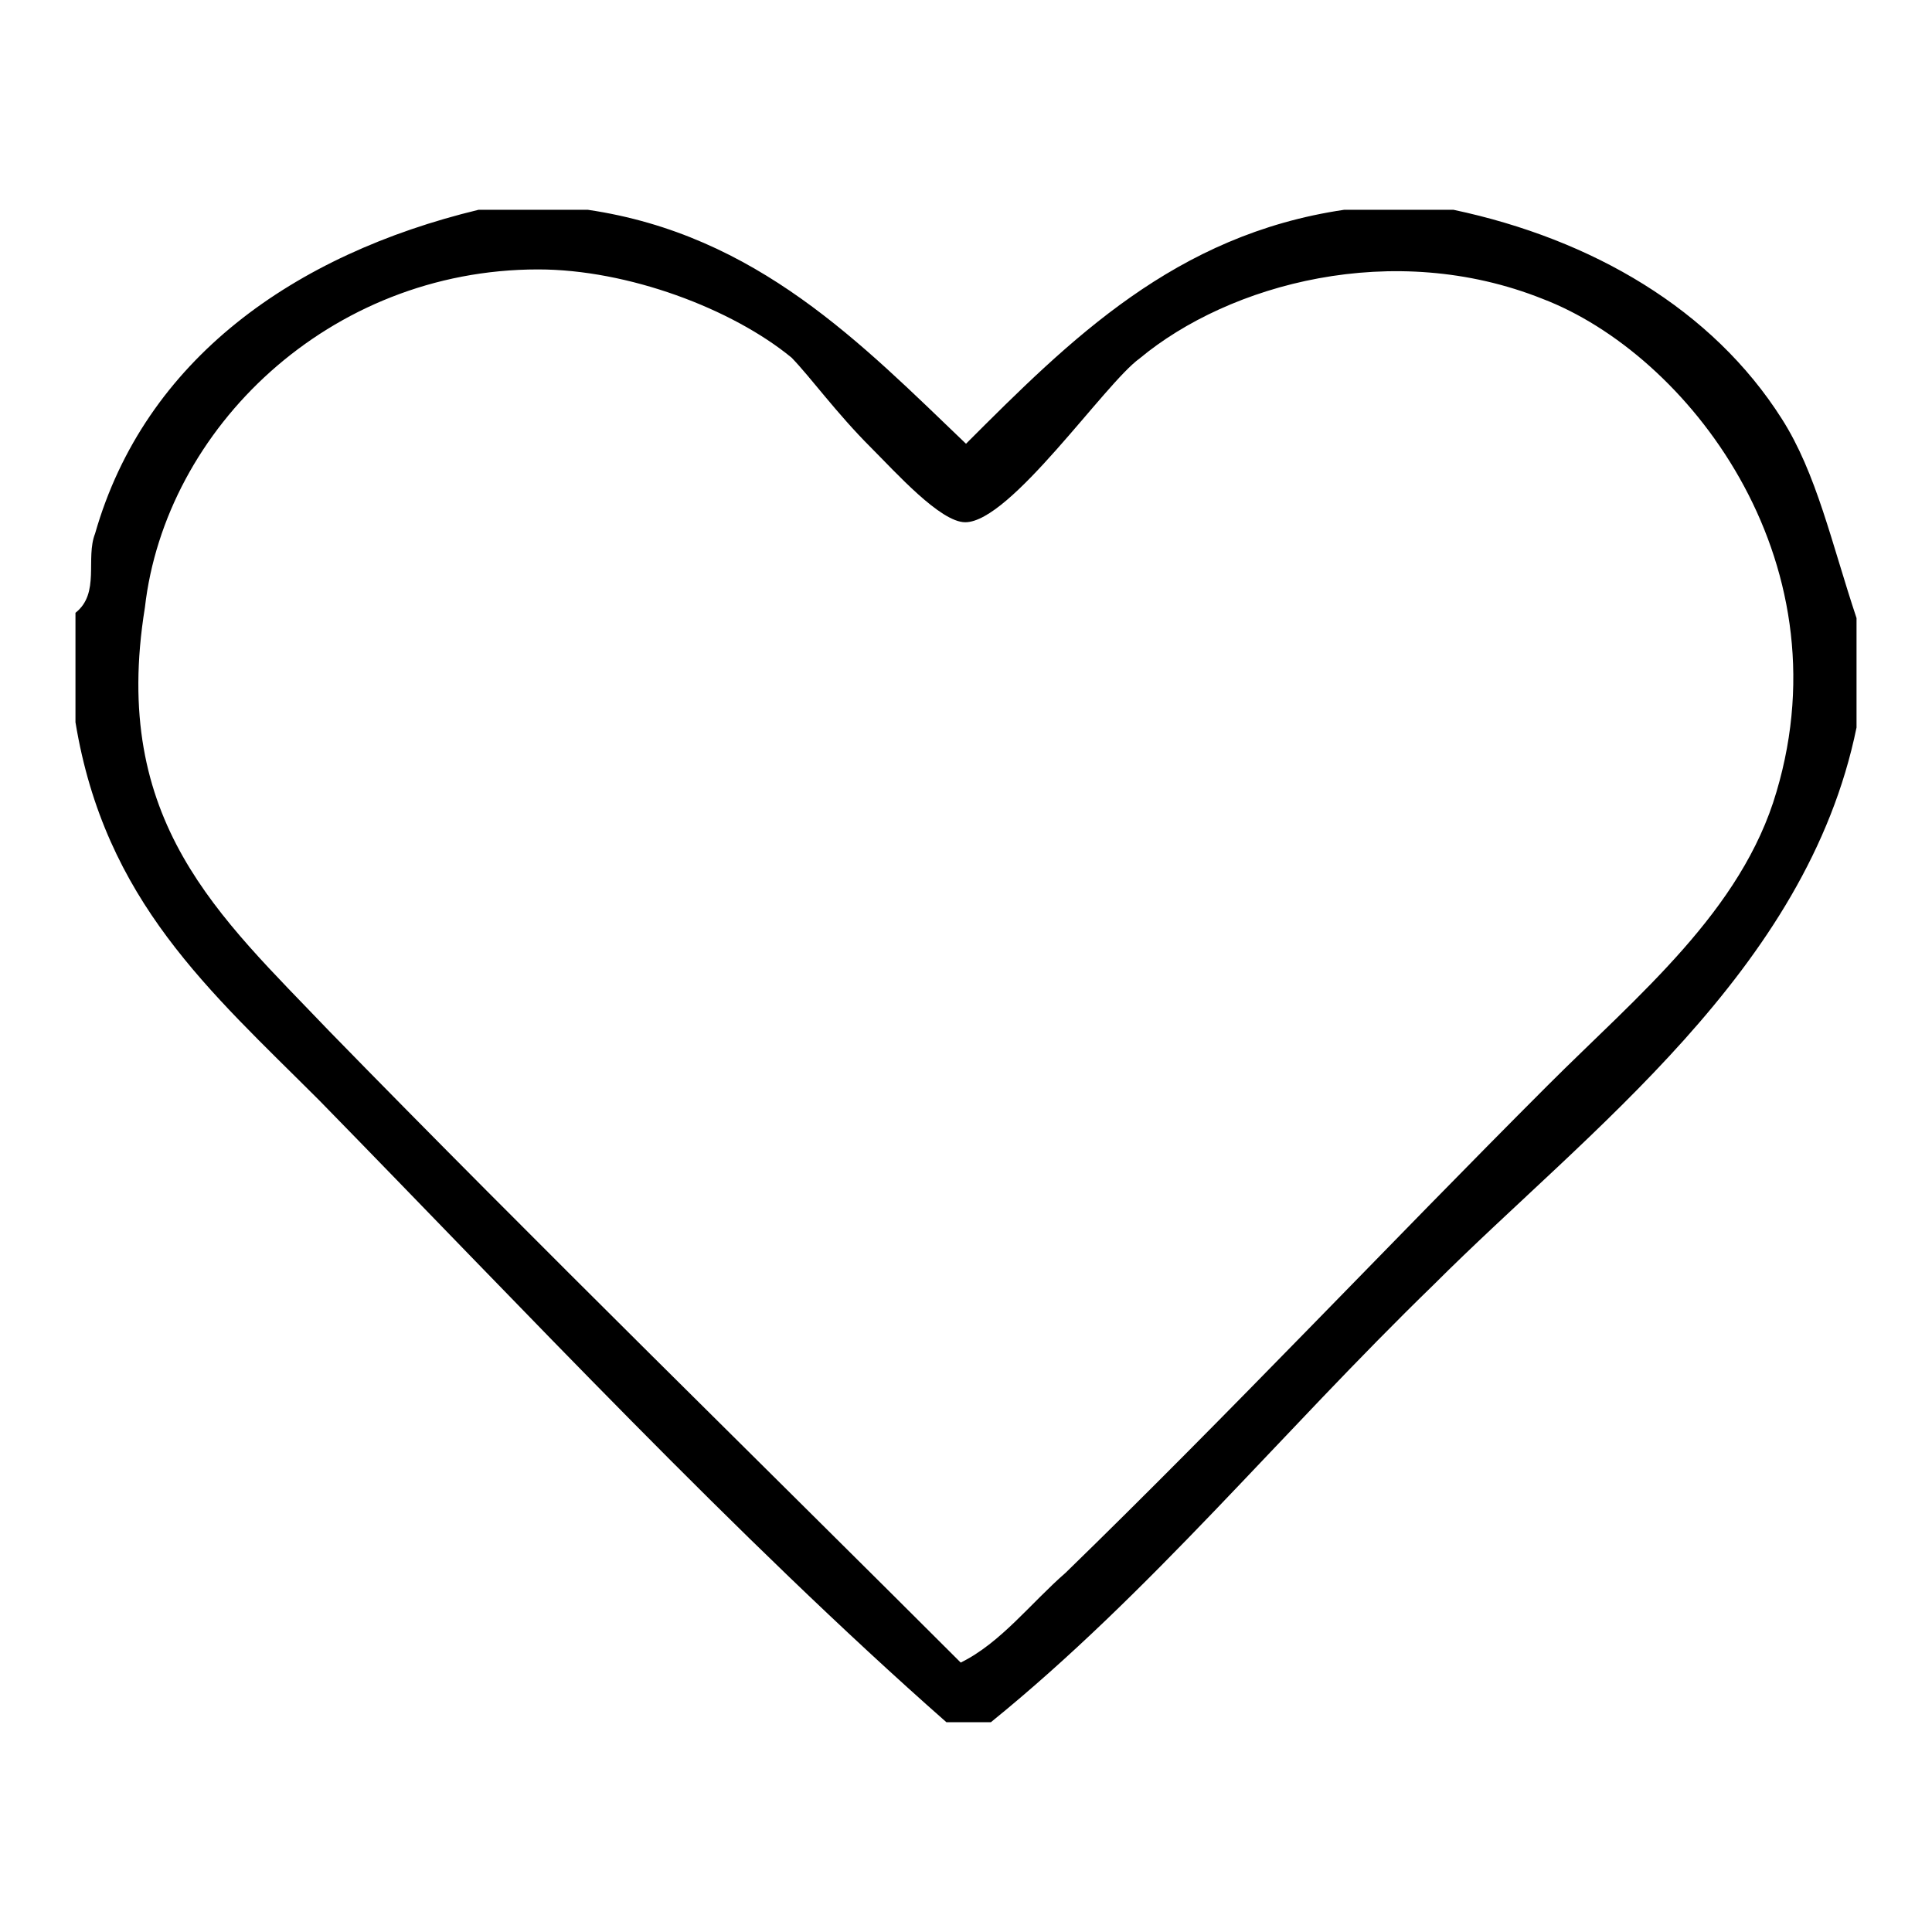 <?xml version="1.0" encoding="utf-8"?>
<!-- Svg Vector Icons : http://www.onlinewebfonts.com/icon -->
<!DOCTYPE svg PUBLIC "-//W3C//DTD SVG 1.1//EN" "http://www.w3.org/Graphics/SVG/1.1/DTD/svg11.dtd">
<svg version="1.1" xmlns="http://www.w3.org/2000/svg" xmlns:xlink="http://www.w3.org/1999/xlink" x="0px" y="0px" viewBox="0 0 256 256" enable-background="new 0 0 256 256" xml:space="preserve">
<g><g><path fill="#000000" d="M63.4,27.8c4.6,0,9.9,0,14.5,0c22.4,3.3,36.3,17.8,50.1,31c13.8-13.8,27.7-27.7,50.1-31c4.6,0,9.9,0,14.5,0c18.4,3.9,34.3,13.2,43.5,27.7c4.6,7.2,6.6,16.5,9.9,26.4c0,4.6,0,9.9,0,14.5c-6.6,32.3-35.6,53.4-56,73.8c-20.4,19.8-37.6,40.9-58.7,58c-2,0-3.9,0-5.9,0c-27.7-24.4-56-54.7-83.1-82.4C27.8,131.3,13.9,119.4,10,95.7c0-4.6,0-9.2,0-14.5c3.3-2.6,1.3-7.2,2.6-10.5C19.2,47.6,39,33.7,63.4,27.8z M141.2,208.4c21.7-21.1,42.8-43.5,63.9-64.6c11.9-11.9,25.7-23.1,30.3-38.9c9.2-31-11.9-58-31-65.3c-19.8-7.9-41.5-2-53.4,7.9c-4.6,3.3-17.1,21.7-23.1,21.7c-3.3,0-9.2-6.6-12.5-9.9c-4.6-4.6-7.9-9.2-10.5-11.9C97,40.9,83.2,35.7,71.3,35.7c-27.7,0-49.4,21.1-52.1,44.8c-4.6,28.4,9.9,40.9,24.4,56.1c27,27.7,58.7,58.7,83.7,83.7C132.6,217.7,136.6,212.4,141.2,208.4z"/></g></g>
</svg>
